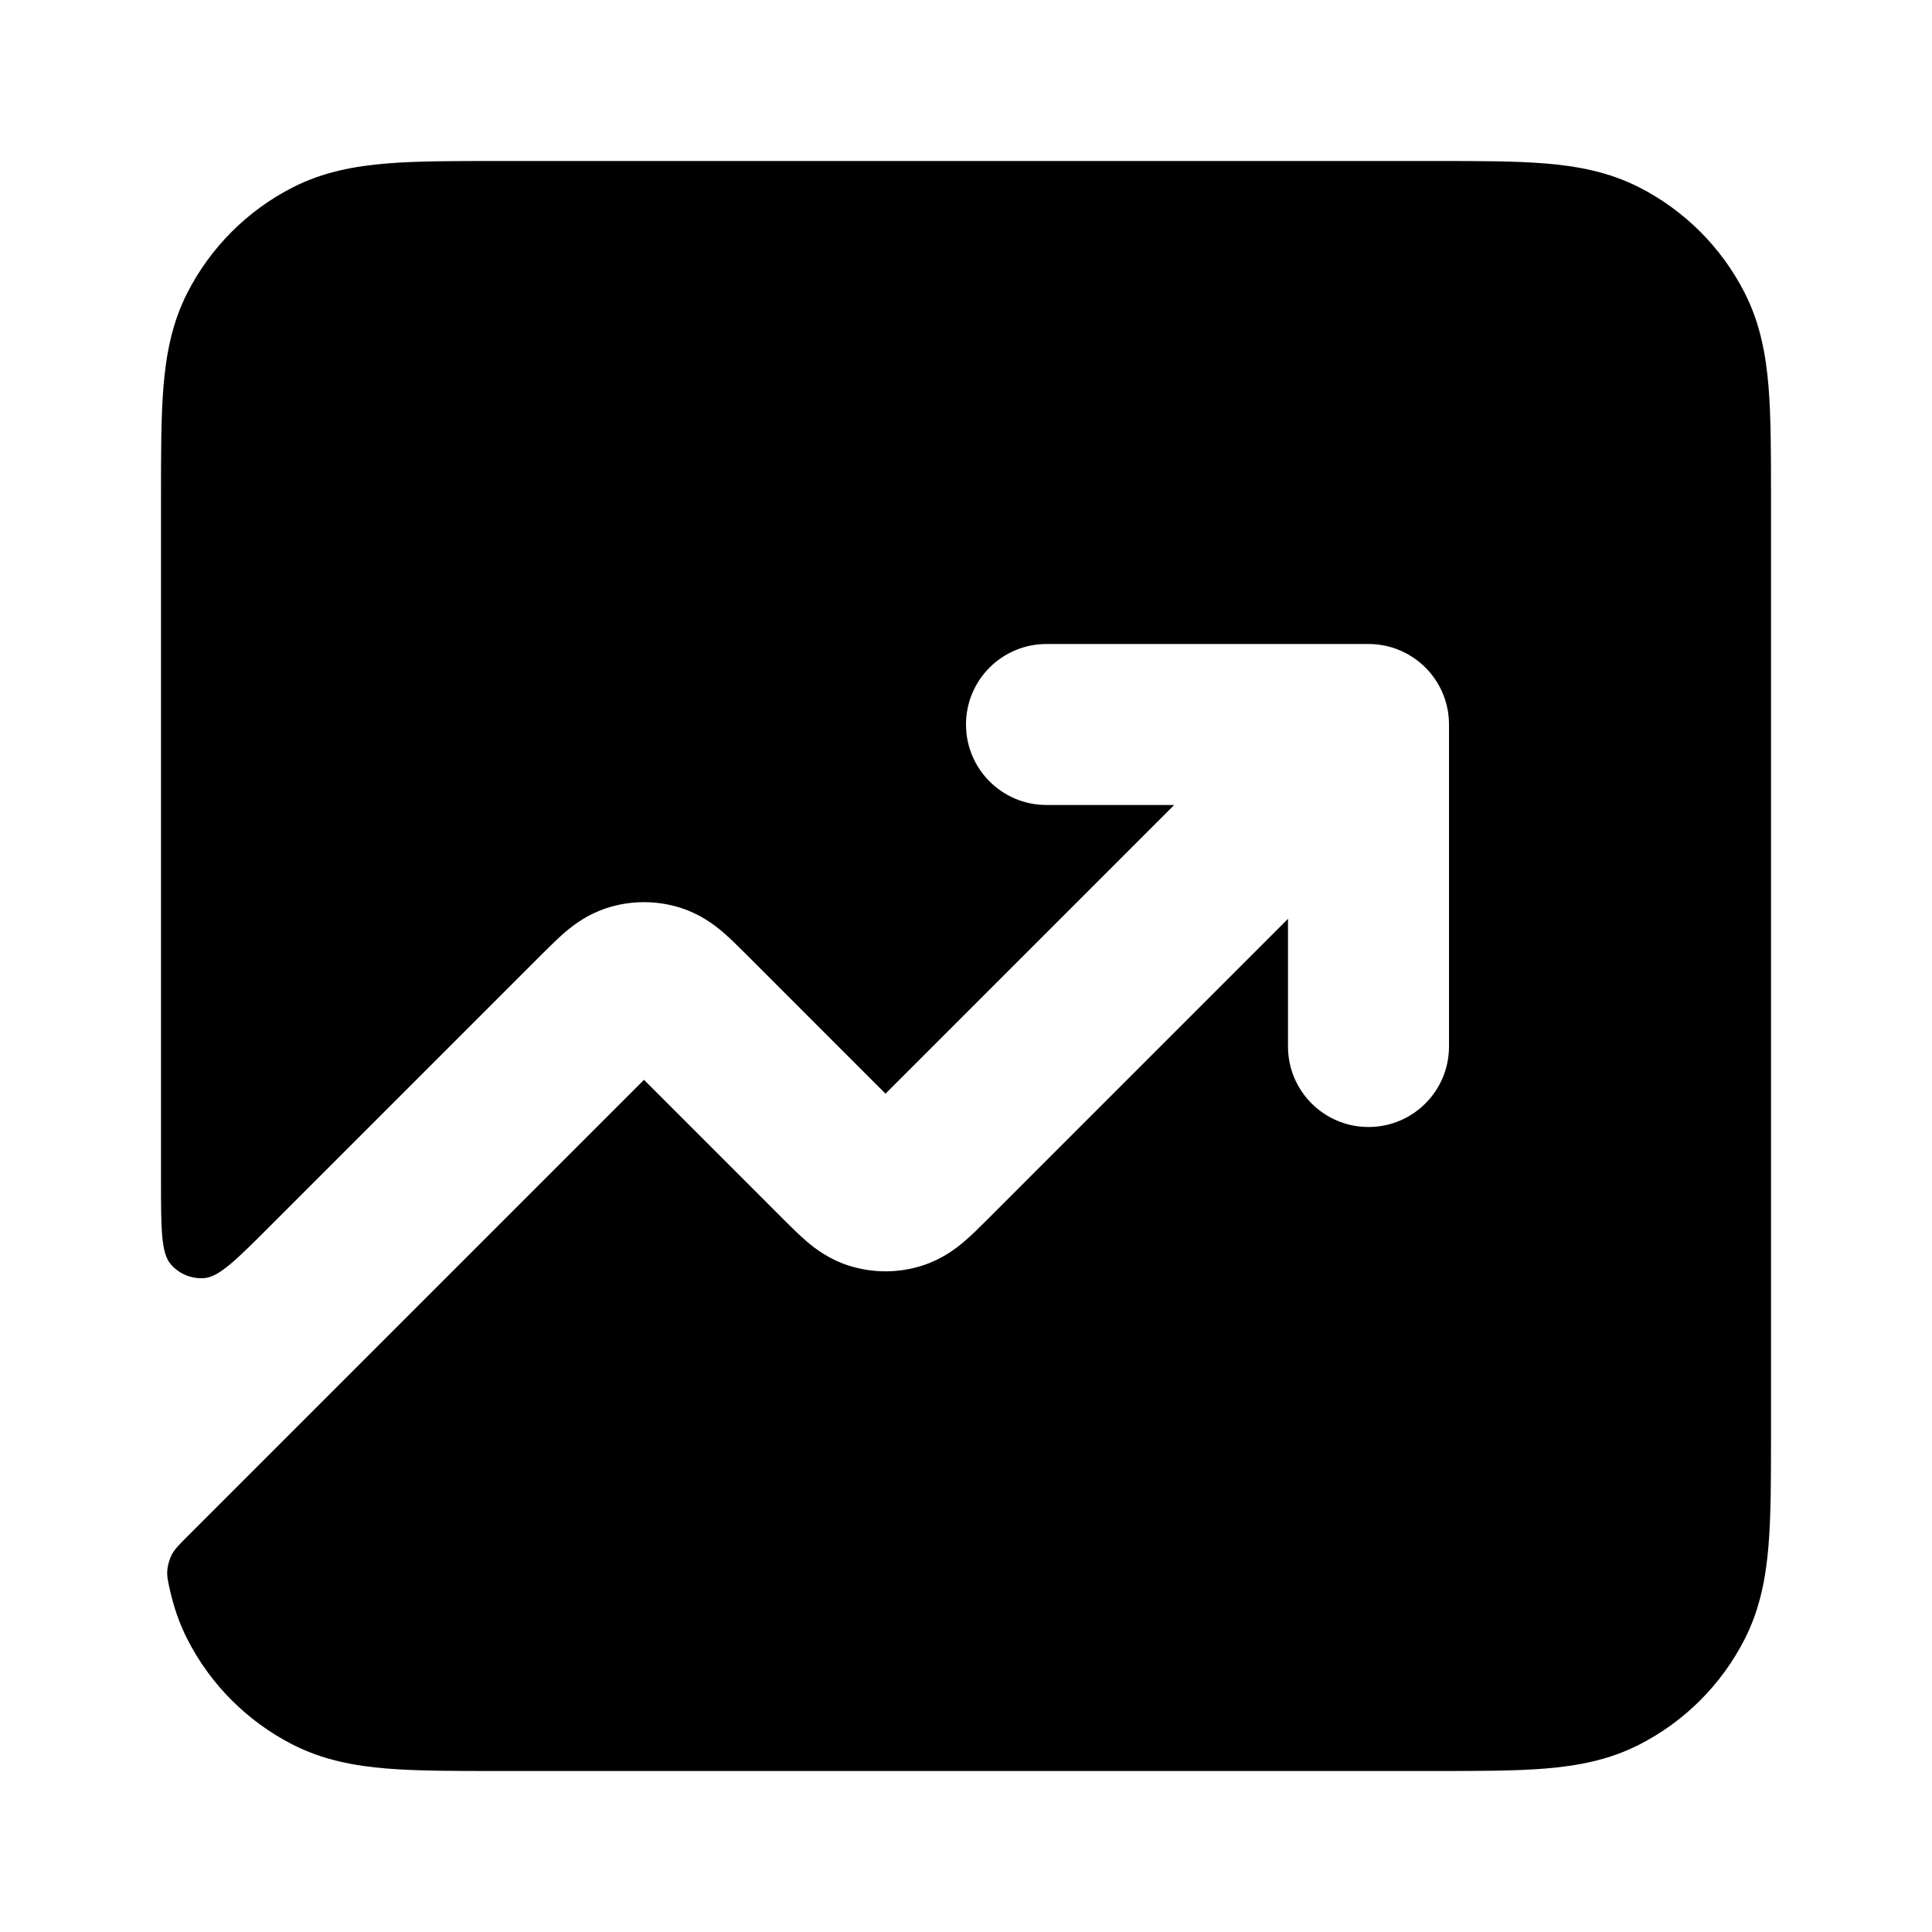 <svg width="48" height="48" viewBox="0 0 48 48" fill="none" xmlns="http://www.w3.org/2000/svg">
<path d="M35.677 44H12.323C11.269 44 10.359 44 9.61 43.939C8.819 43.874 8.033 43.732 7.276 43.346C6.147 42.771 5.229 41.853 4.654 40.724C4.449 40.322 4.313 39.911 4.22 39.496C4.17 39.27 4.145 39.158 4.157 39.006C4.167 38.886 4.213 38.73 4.269 38.623C4.34 38.489 4.44 38.388 4.641 38.187L16 26.828L19.487 30.316C19.655 30.484 19.857 30.685 20.048 30.848C20.27 31.037 20.608 31.288 21.073 31.439C21.675 31.635 22.325 31.635 22.927 31.439C23.392 31.288 23.73 31.037 23.952 30.848C24.143 30.685 24.345 30.484 24.513 30.316L32 22.828V26C32 27.105 32.895 28 34 28C35.105 28 36 27.105 36 26V18C36 16.895 35.105 16 34 16H26C24.895 16 24 16.895 24 18C24 19.105 24.895 20 26 20H29.172L22 27.172L18.513 23.684C18.345 23.516 18.143 23.315 17.952 23.152C17.73 22.963 17.392 22.712 16.927 22.561C16.325 22.365 15.675 22.365 15.073 22.561C14.608 22.712 14.271 22.963 14.048 23.152C13.857 23.315 13.656 23.516 13.487 23.684L6.731 30.44C5.875 31.297 5.446 31.725 5.078 31.754C4.759 31.779 4.447 31.65 4.24 31.407C4 31.126 4 30.52 4 29.309V12.323C4 11.269 4 10.359 4.061 9.61C4.126 8.819 4.268 8.033 4.654 7.276C5.229 6.147 6.147 5.229 7.276 4.654C8.033 4.268 8.819 4.126 9.61 4.061C10.359 4 11.269 4 12.323 4H35.677C36.731 4 37.641 4 38.39 4.061C39.181 4.126 39.967 4.268 40.724 4.654C41.853 5.229 42.771 6.147 43.346 7.276C43.732 8.033 43.874 8.819 43.939 9.61C44 10.359 44 11.269 44 12.323V35.677C44 36.731 44 37.641 43.939 38.39C43.874 39.181 43.732 39.967 43.346 40.724C42.771 41.853 41.853 42.771 40.724 43.346C39.967 43.732 39.181 43.874 38.39 43.939C37.641 44 36.731 44 35.677 44Z" fill="black"/>
</svg>
